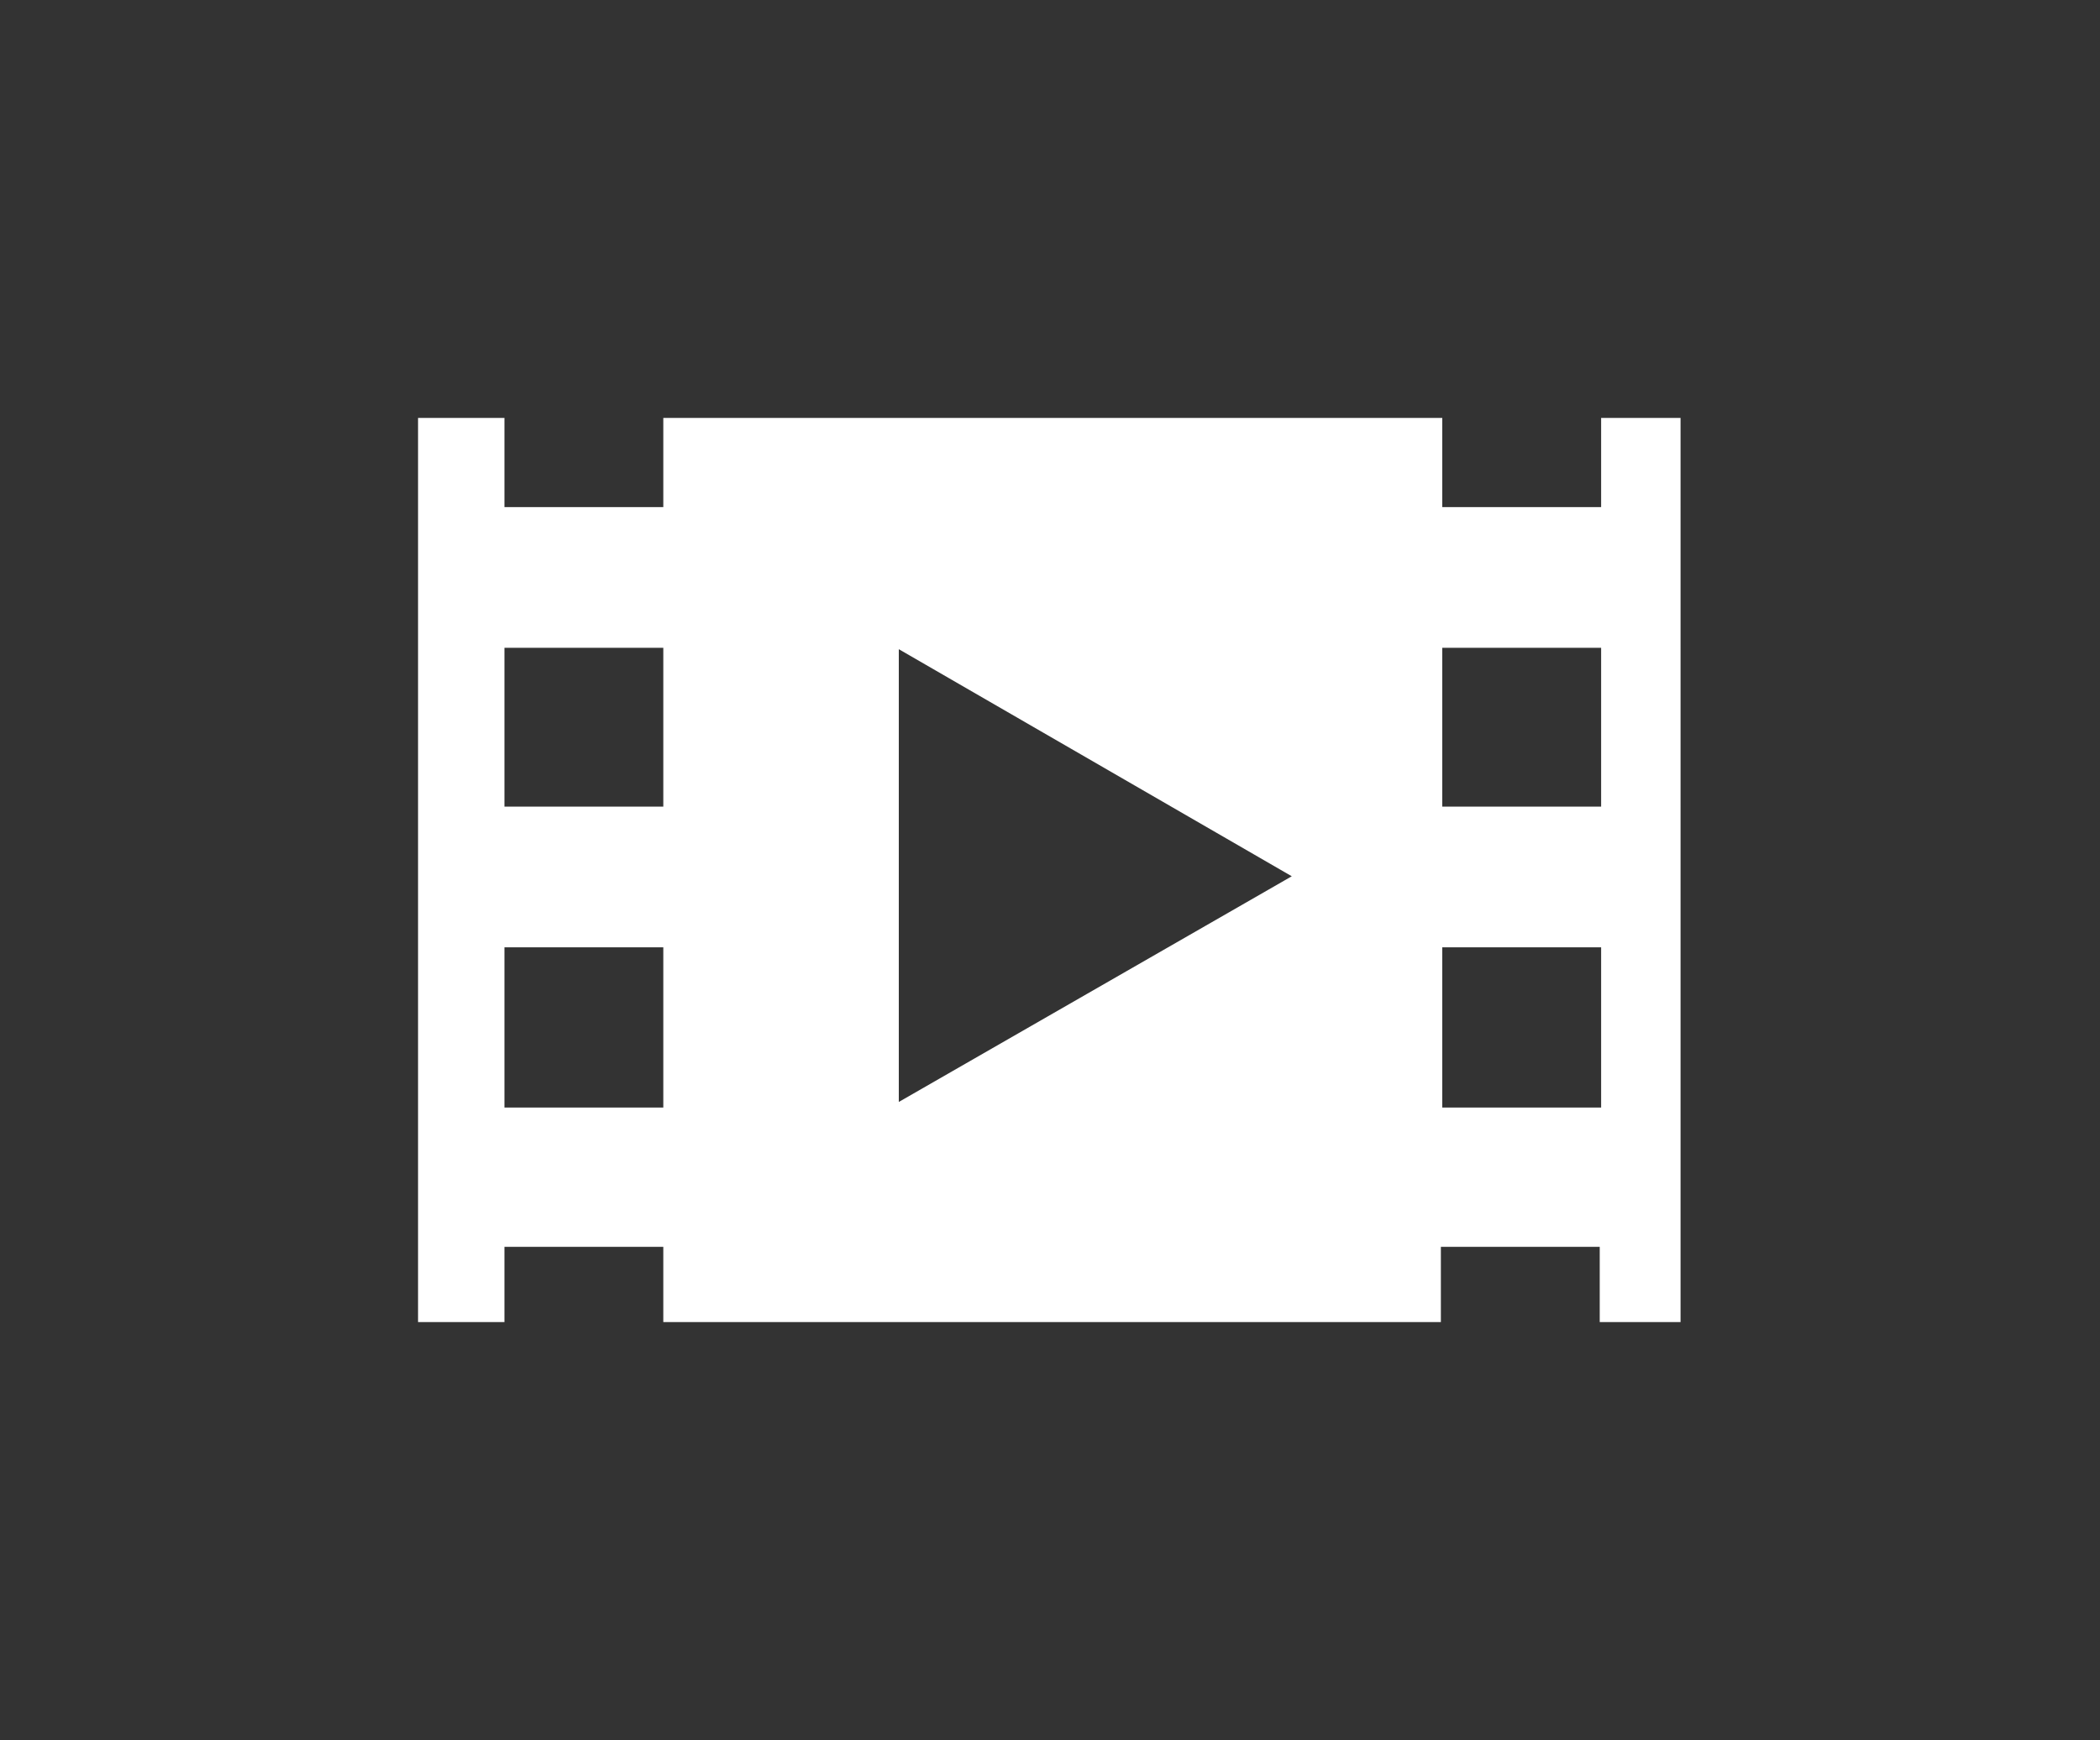 <svg xmlns="http://www.w3.org/2000/svg" id="Ebene_1" viewBox="0 0 150.7 124.9">
  <rect x="0" y="0" width="150.7" height="124.9" fill="#333333" stroke="none"/>
  <style>
    .st0{fill:#FFFFFF;}
  </style>
  <path d="M120.7 30h-5.8v6.4h-11.4V30H47.6v6.4H36.2V30H30v64.9h6.2v-5.4h11.4v5.4h55.8v-5.4h11.4v5.4h5.8V30zM47.6 79.5H36.2V68h11.4v11.5zm0-21.6H36.2V46.5h11.4v11.4zm16.9 21.2V46.6l28.2 16.3-28.2 16.2zm50.4.4h-11.4V68h11.4v11.5zm0-21.6h-11.4V46.5h11.4v11.4z" class="st0"/>
</svg>
